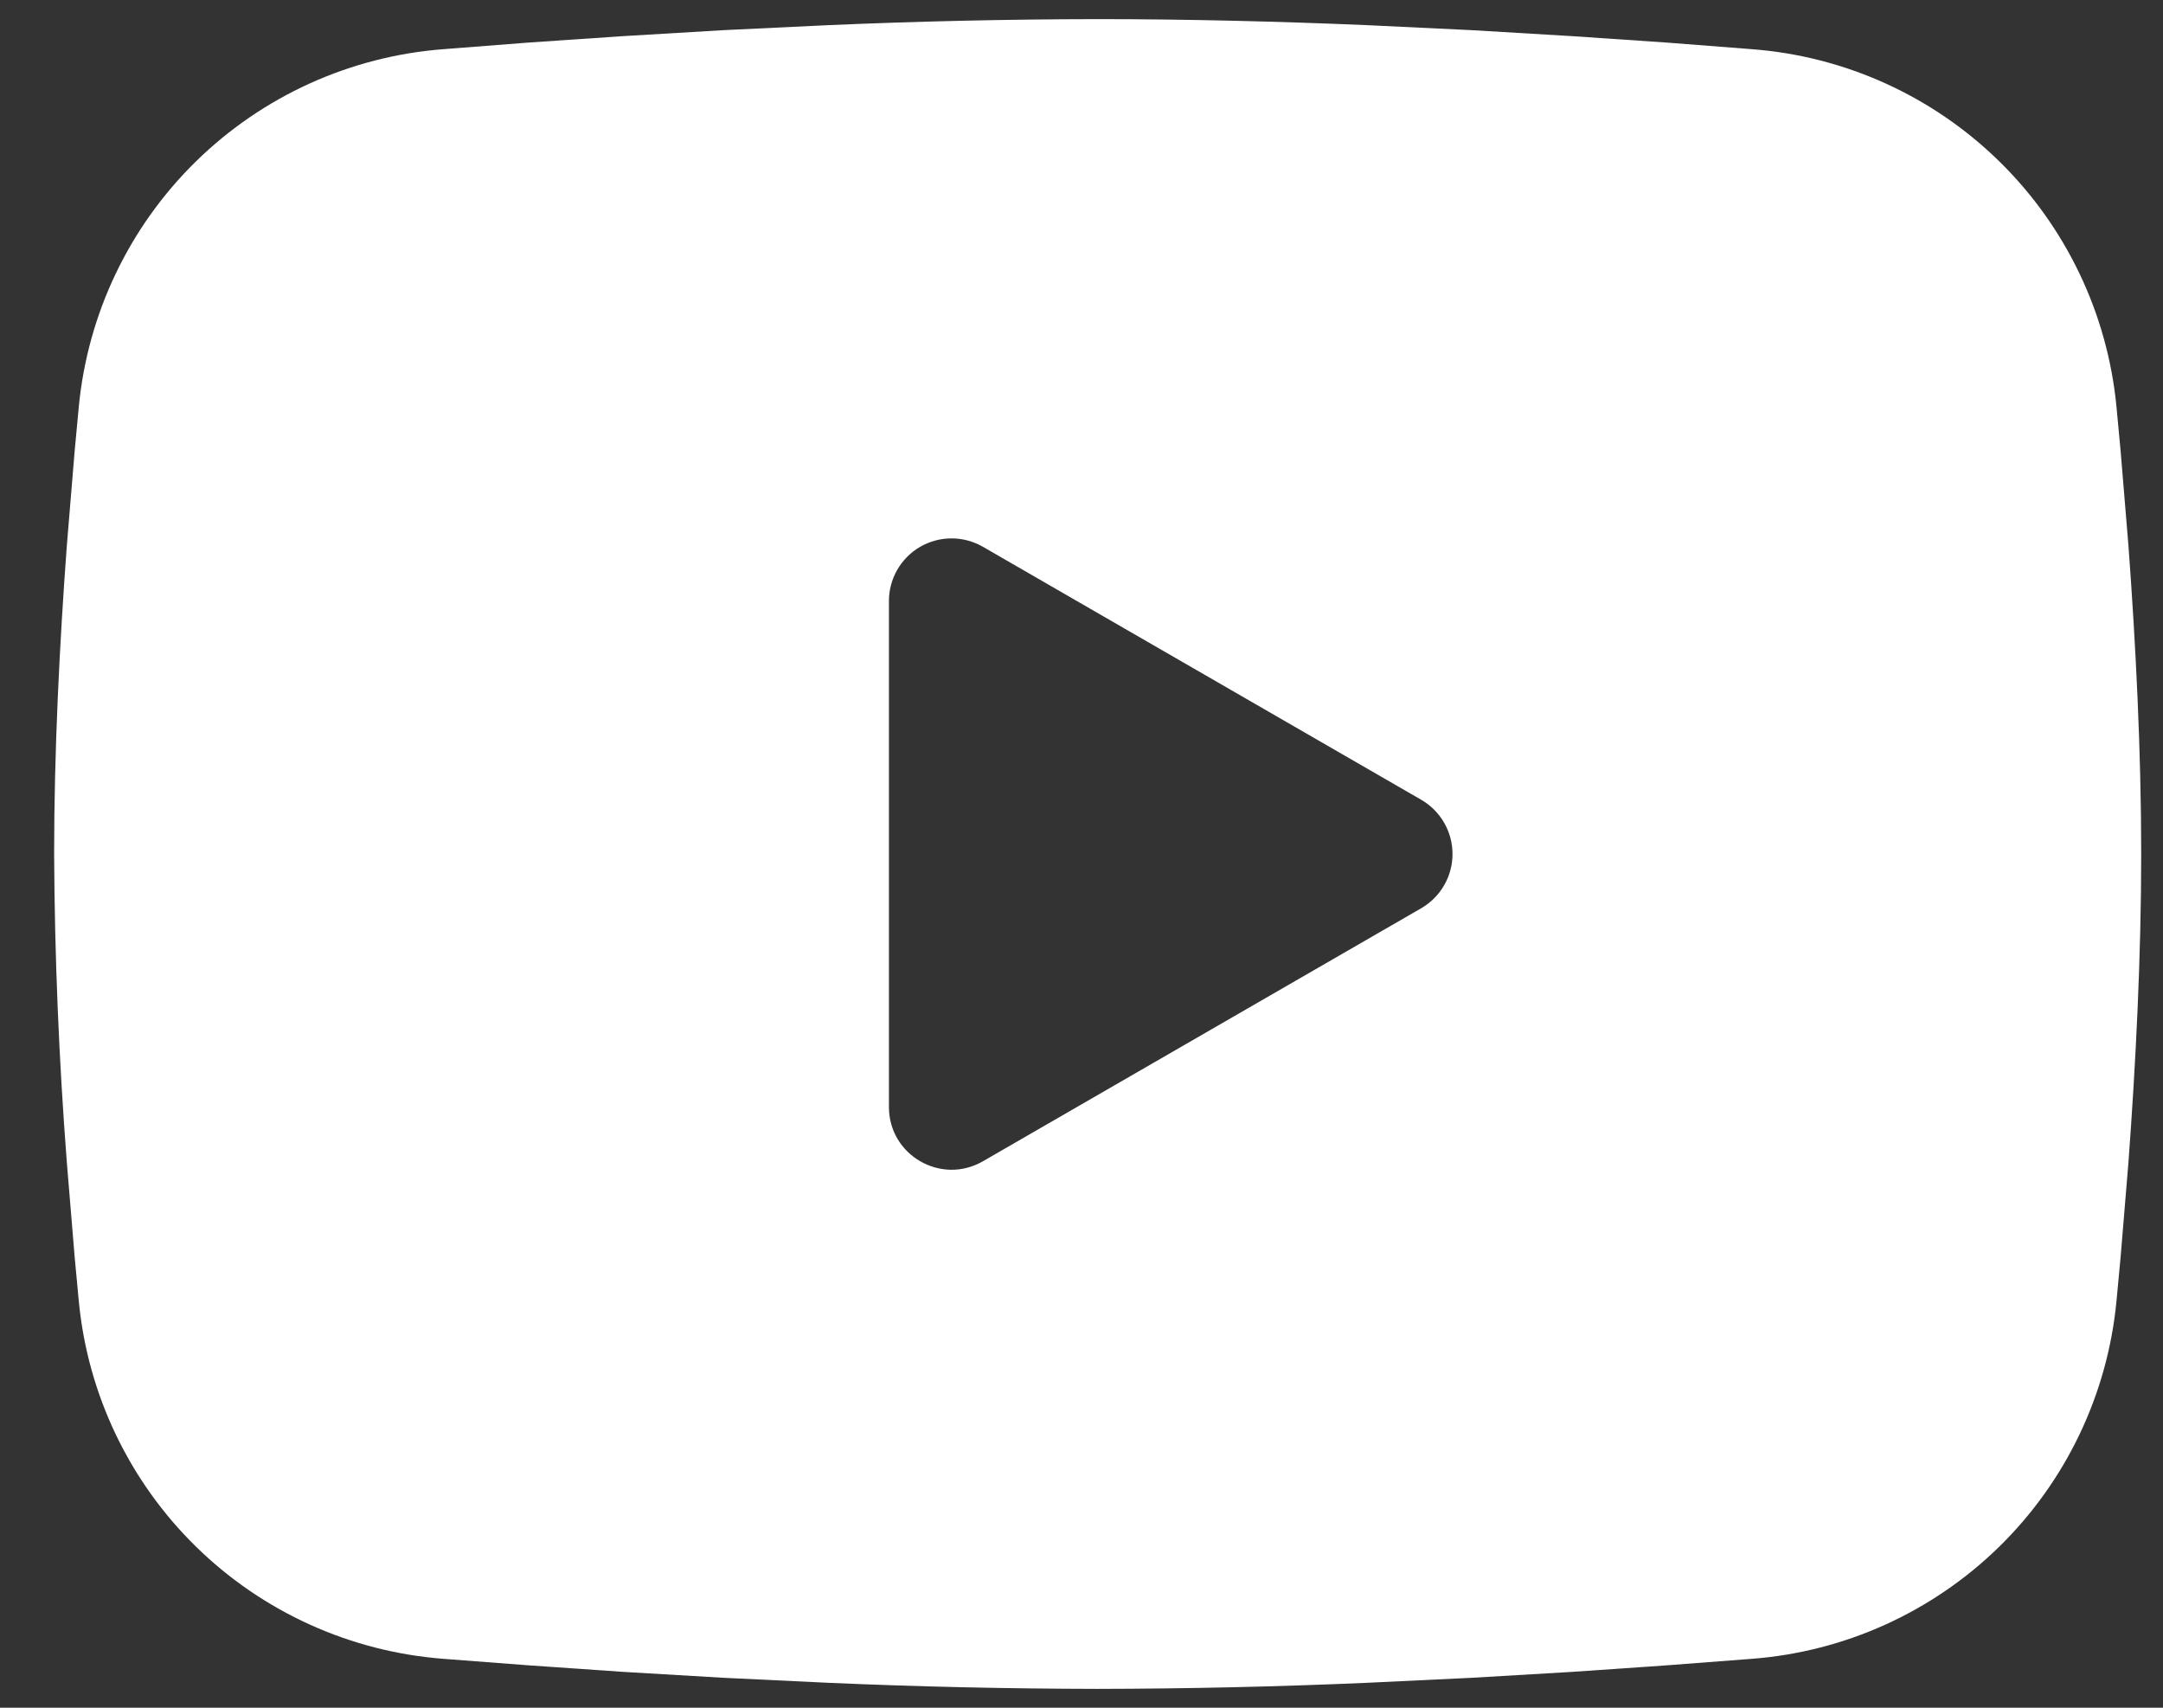 <?xml version="1.0" encoding="UTF-8"?> <svg xmlns="http://www.w3.org/2000/svg" width="38" height="30" viewBox="0 0 38 30" fill="none"><rect x="0" y="0" width="38" height="30" fill="#333333" stroke="none"/><path fill-rule="evenodd" clip-rule="evenodd" d="M19.284 0.336C20.851 0.336 22.459 0.376 24.017 0.442L25.858 0.53L27.62 0.635L29.27 0.747L30.777 0.864C32.412 0.988 33.952 1.686 35.123 2.834C36.295 3.982 37.024 5.507 37.182 7.139L37.255 7.918L37.393 9.587C37.521 11.316 37.617 13.2 37.617 15.002C37.617 16.805 37.521 18.689 37.393 20.418L37.255 22.086L37.182 22.865C37.024 24.498 36.295 26.023 35.123 27.171C33.95 28.319 32.411 29.017 30.775 29.141L29.271 29.256L27.622 29.37L25.858 29.474L24.017 29.562C22.44 29.631 20.862 29.666 19.284 29.669C17.705 29.666 16.127 29.631 14.55 29.562L12.71 29.474L10.948 29.37L9.298 29.256L7.791 29.141C6.155 29.016 4.616 28.319 3.444 27.171C2.272 26.023 1.543 24.498 1.385 22.865L1.312 22.086L1.174 20.418C1.035 18.616 0.96 16.81 0.951 15.002C0.951 13.2 1.046 11.316 1.174 9.587L1.312 7.918L1.385 7.139C1.543 5.507 2.272 3.982 3.443 2.835C4.615 1.687 6.154 0.989 7.789 0.864L9.294 0.747L10.944 0.635L12.708 0.53L14.548 0.442C16.126 0.374 17.705 0.338 19.284 0.336ZM15.617 10.557V19.448C15.617 20.295 16.534 20.823 17.267 20.401L24.967 15.956C25.134 15.859 25.274 15.72 25.37 15.553C25.467 15.386 25.518 15.196 25.518 15.002C25.518 14.809 25.467 14.619 25.37 14.452C25.274 14.284 25.134 14.146 24.967 14.049L17.267 9.605C17.1 9.509 16.91 9.458 16.717 9.458C16.524 9.458 16.334 9.509 16.167 9.605C15.999 9.702 15.861 9.841 15.764 10.008C15.668 10.175 15.617 10.365 15.617 10.558V10.557Z" fill="white"></path></svg> 